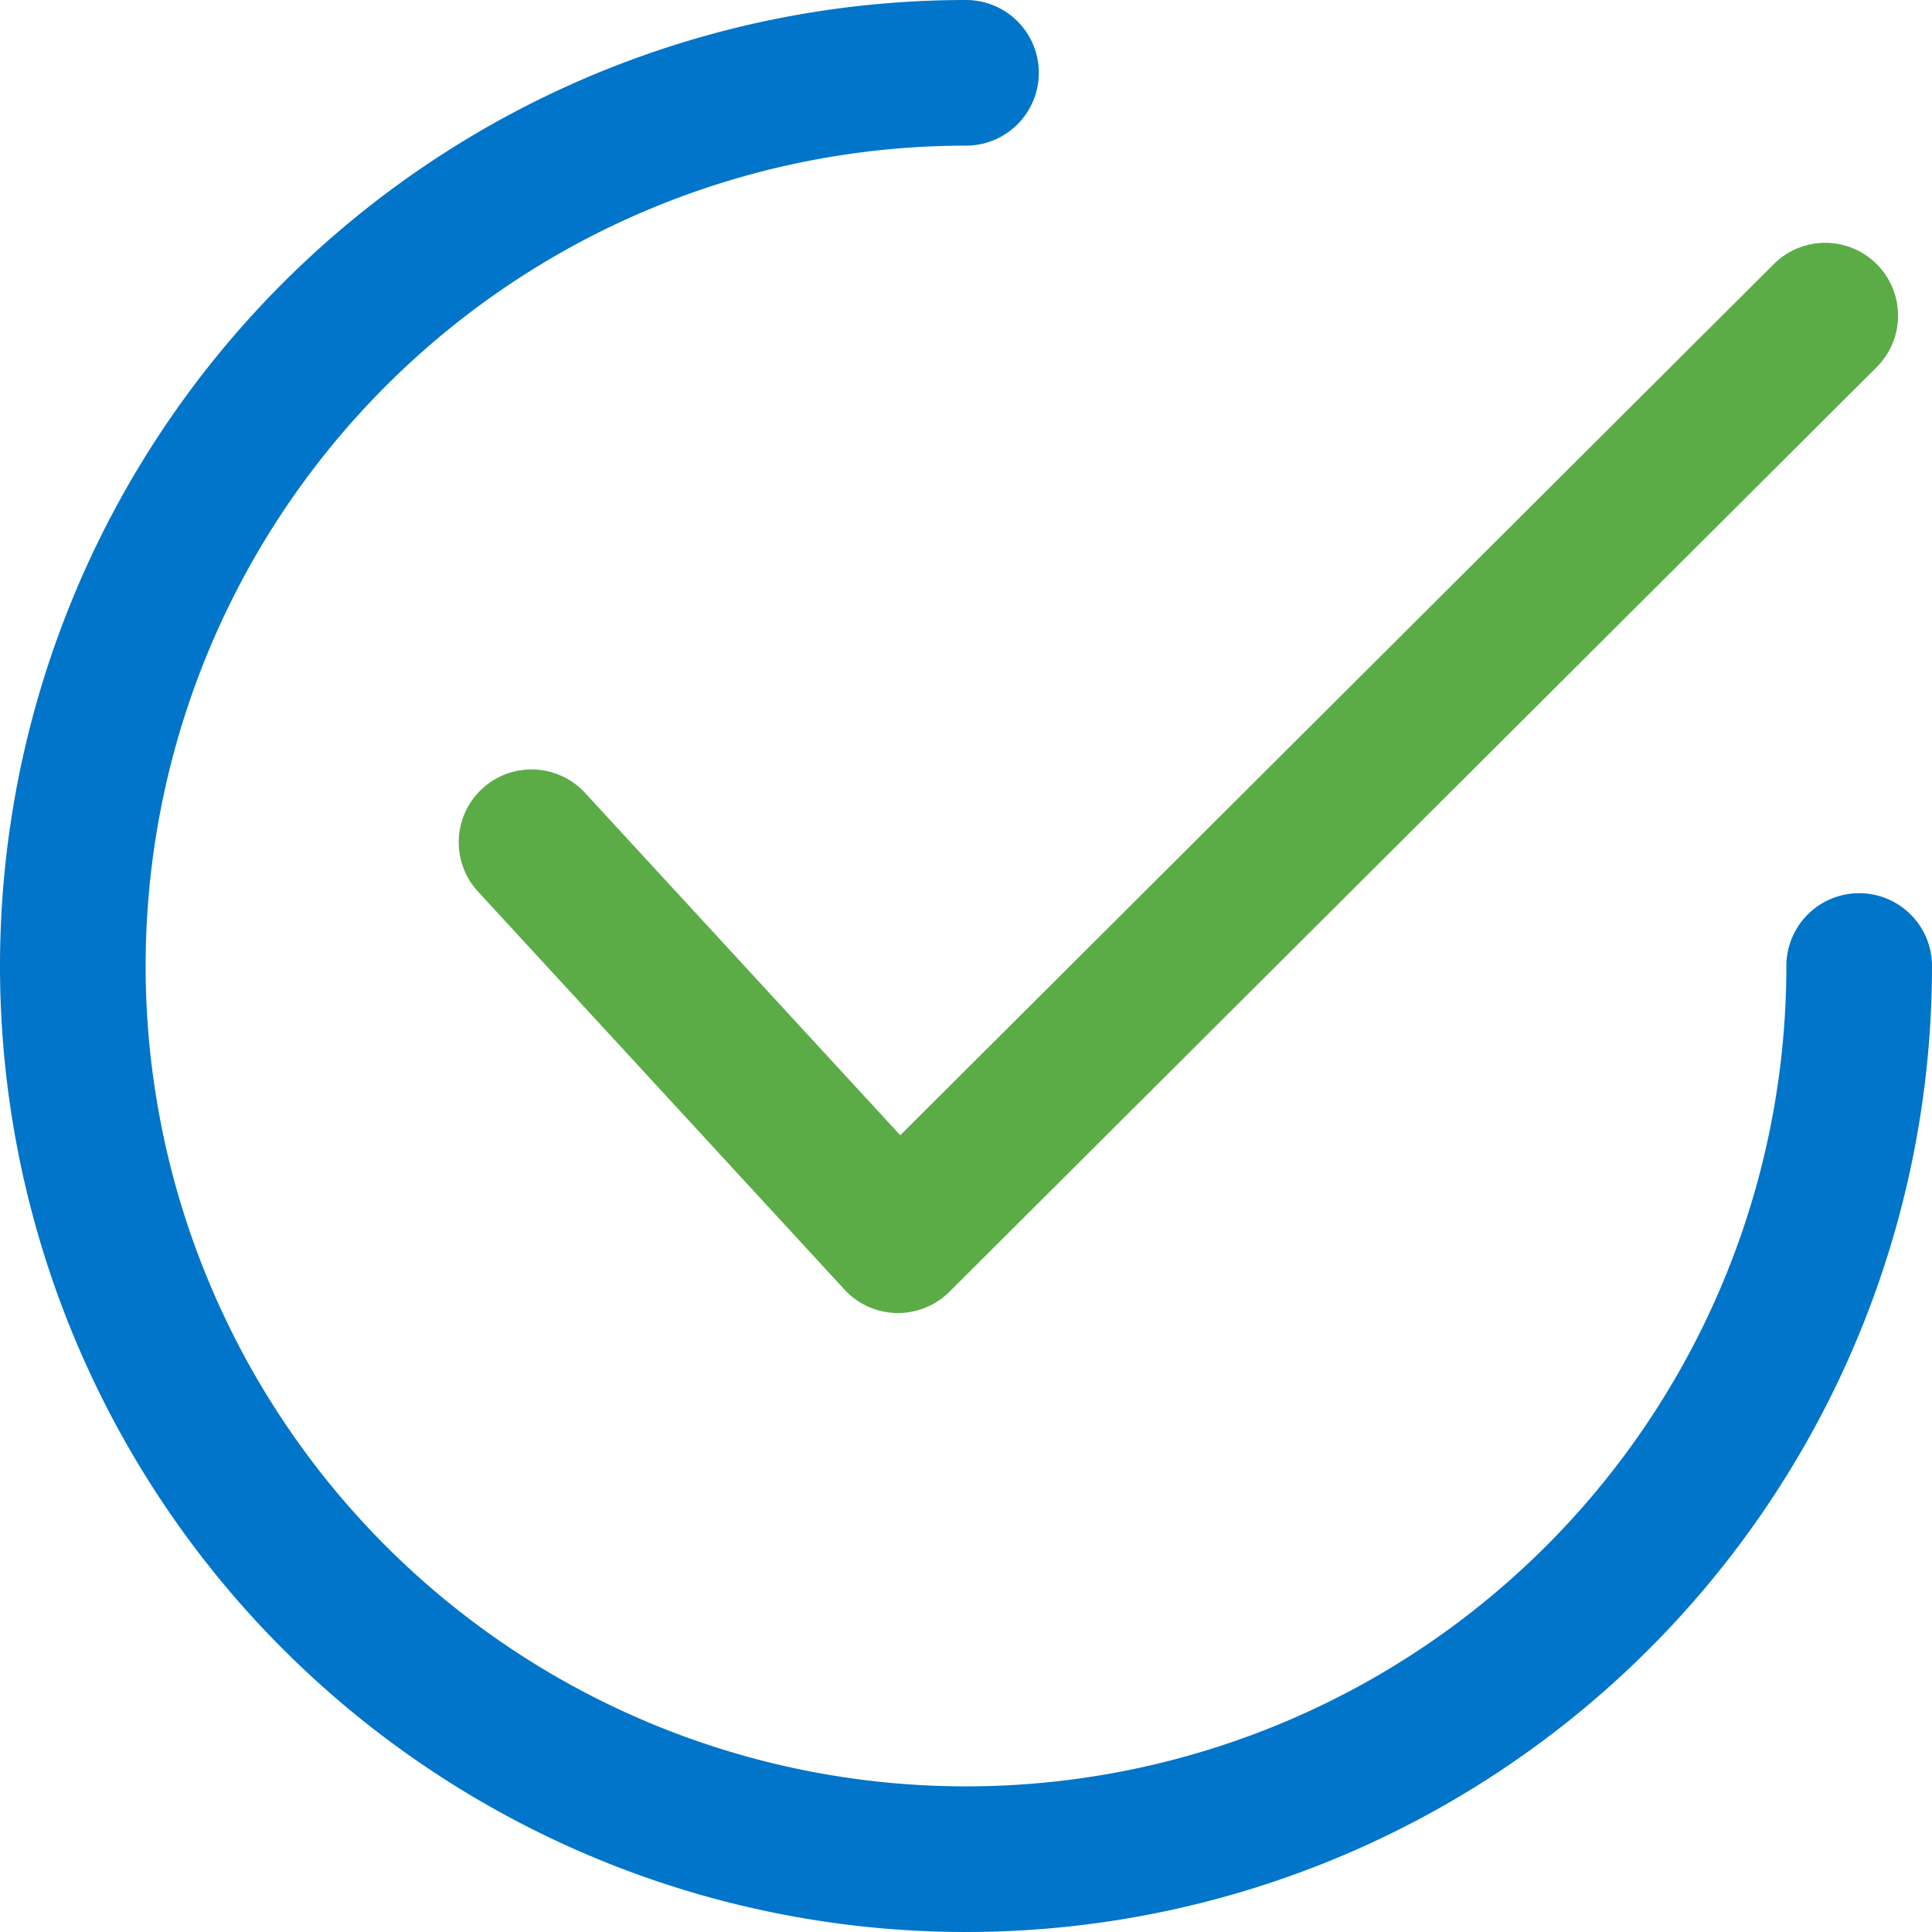 <svg xmlns="http://www.w3.org/2000/svg" width="50" height="50" viewBox="0 0 50 50"><defs><style>.a{fill:#5bac47;}.b{fill:#0075c9;}</style></defs><g transform="translate(11.872 6.282)"><path class="a" d="M158.266,64.881a1.884,1.884,0,0,0-2.665,0L132.995,87.425l-8.156-8.859a1.884,1.884,0,1,0-2.773,2.553l9.485,10.3a1.882,1.882,0,0,0,1.346.607h.04a1.886,1.886,0,0,0,1.33-.55l24-23.932A1.884,1.884,0,0,0,158.266,64.881Z" transform="translate(-121.568 -64.327)"/></g><path class="b" d="M48.116,23.116A1.884,1.884,0,0,0,46.231,25,21.231,21.231,0,1,1,25,3.769,1.884,1.884,0,1,0,25,0,25,25,0,1,0,50,25,1.884,1.884,0,0,0,48.116,23.116Z"/></svg>